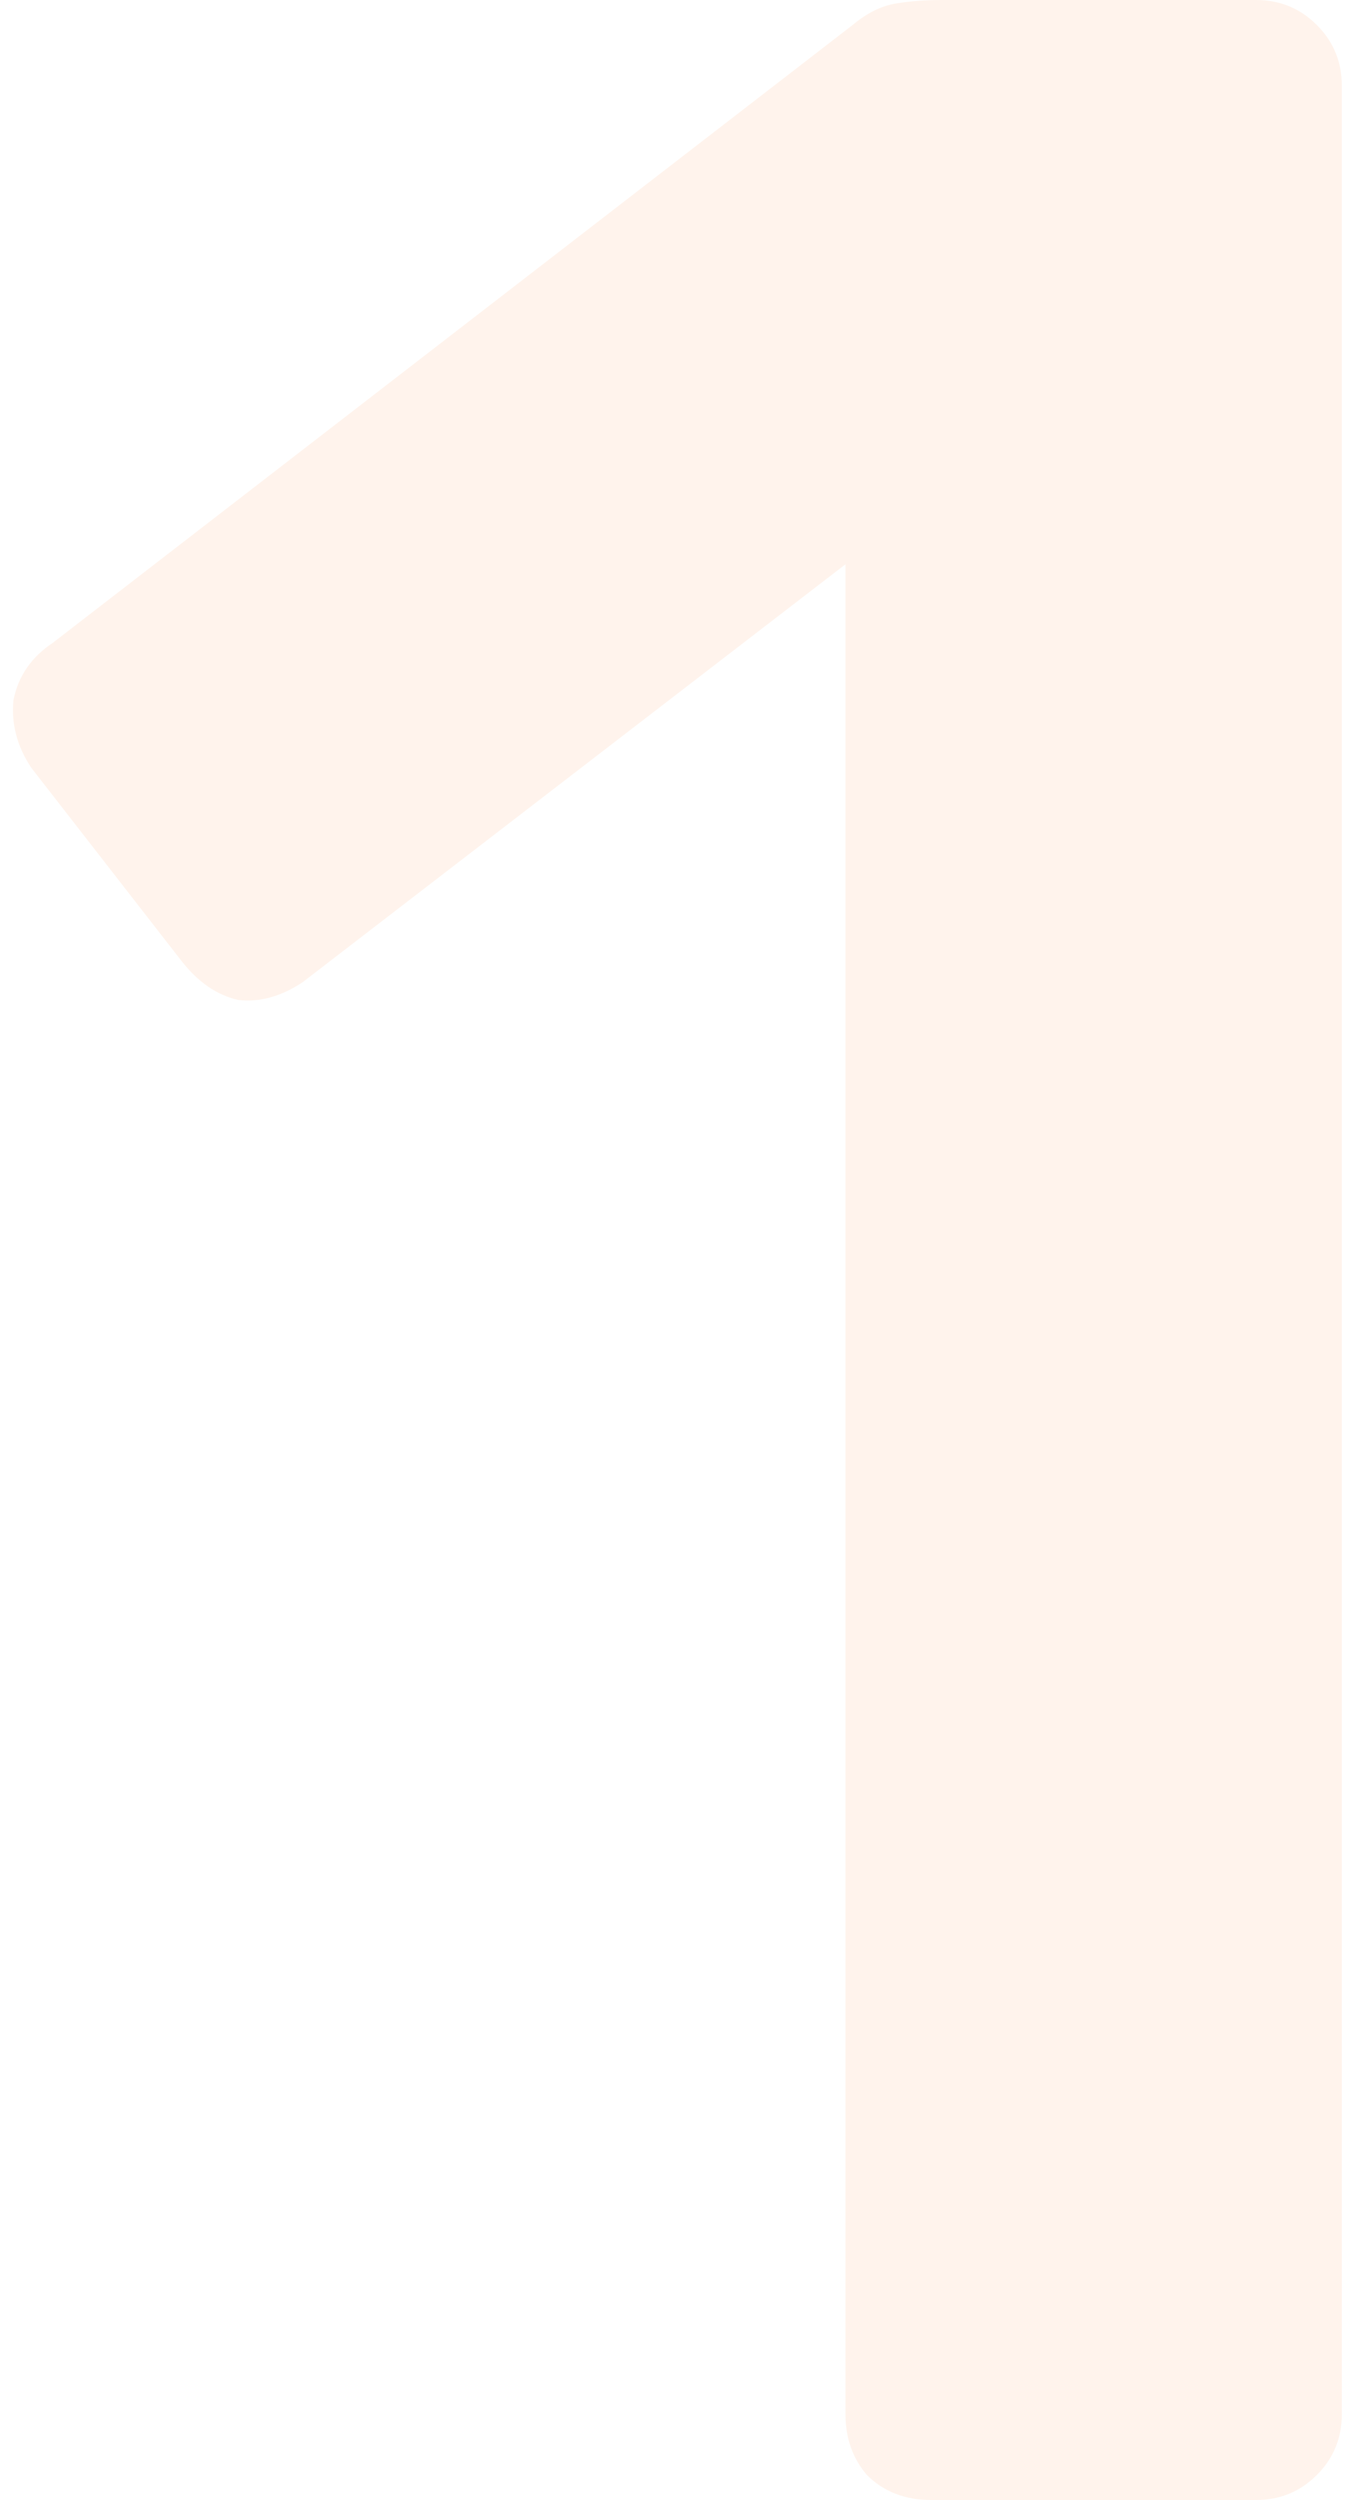 <?xml version="1.0" encoding="UTF-8"?> <svg xmlns="http://www.w3.org/2000/svg" width="113" height="210" viewBox="0 0 113 210" fill="none"> <path d="M78.233 210C76.033 210 74.233 209.3 72.833 207.9C71.633 206.5 71.033 204.8 71.033 202.8V47.4L25.433 82.5C23.633 83.7 21.833 84.2 20.033 84C18.233 83.6 16.633 82.5 15.233 80.7L2.633 64.5C1.433 62.7 0.933 60.8 1.133 58.8C1.533 56.8 2.633 55.2 4.433 54L71.633 2.1C72.833 1.1 74.033 0.5 75.233 0.3C76.433 0.1 77.733 -1.43051e-05 79.133 -1.43051e-05H105.533C107.533 -1.43051e-05 109.233 0.7 110.633 2.1C112.033 3.5 112.733 5.2 112.733 7.2V202.8C112.733 204.8 112.033 206.5 110.633 207.9C109.233 209.3 107.533 210 105.533 210H78.233Z" fill="#FF8243" fill-opacity="0.1"></path> </svg> 